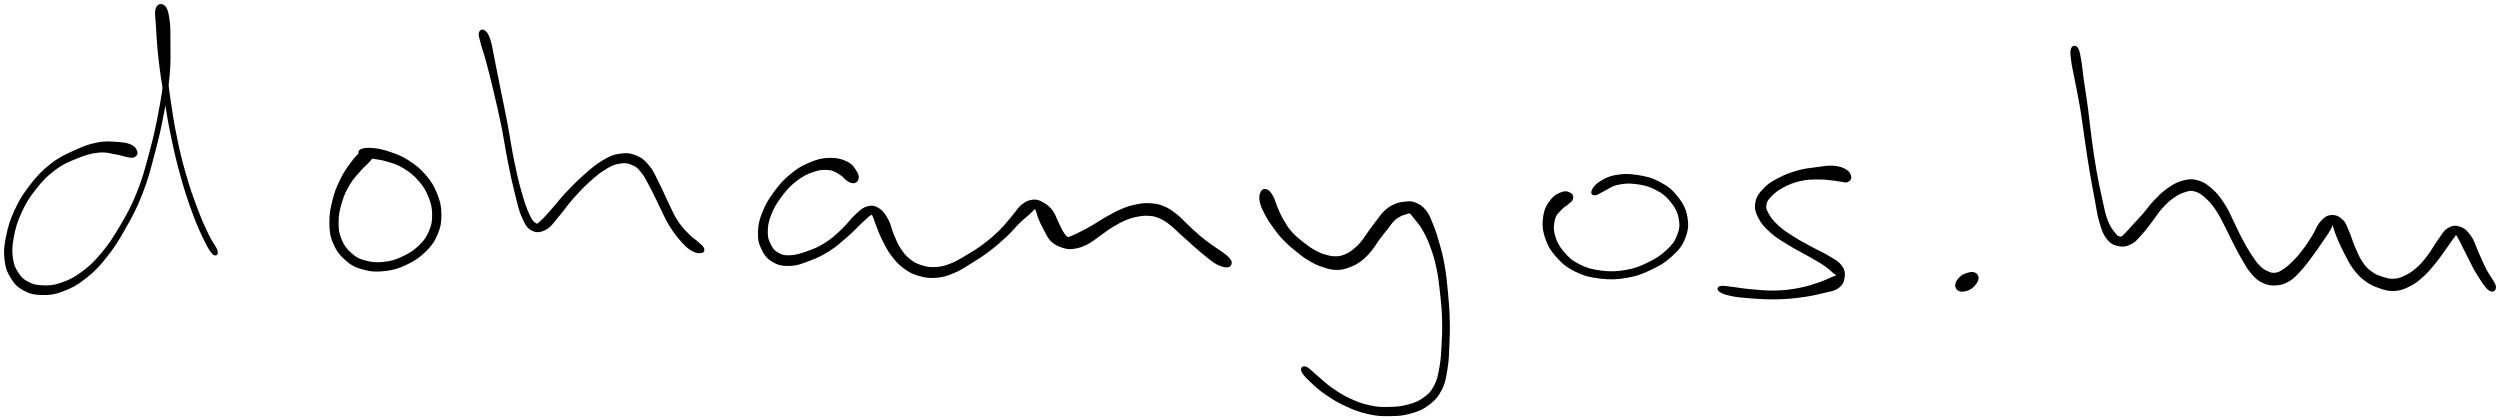 <svg xmlns="http://www.w3.org/2000/svg" id="canvas" viewBox="371.727 358.047 1546.926 260.008"><path d="M 456.23,452.06 C 455.86 450.70, 455.19 449.24, 452.84 448.10 C 450.49 446.97, 448.66 446.66, 444.48 446.38 C 440.29 446.11, 437.29 445.66, 431.92 446.72 C 426.54 447.78, 423.37 449.03, 417.62 451.69 C 411.86 454.34, 408.55 455.74, 403.14 459.99 C 397.73 464.24, 394.94 467.31, 390.56 472.94 C 386.18 478.58, 384.15 481.93, 381.25 488.16 C 378.34 494.40, 377.27 498.08, 376.02 504.13 C 374.77 510.17, 374.43 513.26, 374.99 518.41 C 375.55 523.55, 376.50 526.07, 378.83 529.87 C 381.15 533.68, 382.85 535.37, 386.63 537.42 C 390.41 539.46, 392.95 539.99, 397.73 540.09 C 402.50 540.19, 405.22 539.88, 410.50 537.90 C 415.78 535.93, 418.83 534.33, 424.12 530.23 C 429.41 526.13, 432.02 523.54, 436.95 517.42 C 441.88 511.29, 444.30 507.46, 448.75 499.61 C 453.21 491.77, 455.63 487.39, 459.25 478.20 C 462.86 469.00, 464.16 463.60, 466.83 453.64 C 469.50 443.68, 470.75 438.06, 472.61 428.41 C 474.47 418.76, 475.33 414.03, 476.14 405.37 C 476.96 396.71, 476.70 392.17, 476.69 385.11 C 476.69 378.04, 476.78 374.68, 476.10 370.03 C 475.42 365.38, 474.79 363.22, 473.29 361.87 C 471.79 360.53, 469.49 360.71, 468.58 363.29 C 467.68 365.87, 468.41 368.46, 468.76 374.75 C 469.11 381.05, 469.34 385.92, 470.35 394.77 C 471.36 403.61, 472.23 409.12, 473.83 418.98 C 475.43 428.83, 476.33 434.41, 478.36 444.05 C 480.39 453.69, 481.53 458.40, 483.99 467.18 C 486.45 475.97, 487.96 480.56, 490.64 487.99 C 493.33 495.43, 494.87 499.02, 497.41 504.36 C 499.95 509.70, 501.66 512.91, 503.35 514.70 C 505.04 516.48, 506.48 515.62, 505.86 513.29 C 505.23 510.95, 502.71 508.29, 500.22 503.03 C 497.72 497.77, 496.11 494.30, 493.36 486.99 C 490.61 479.68, 488.97 475.17, 486.47 466.48 C 483.96 457.79, 482.80 453.12, 480.83 443.54 C 478.85 433.95, 477.97 428.38, 476.57 418.56 C 475.18 408.74, 474.53 403.23, 473.85 394.43 C 473.18 385.64, 473.36 380.73, 473.21 374.58 C 473.07 368.42, 473.63 365.98, 473.13 363.67 C 472.64 361.37, 471.00 361.65, 470.75 363.03 C 470.49 364.42, 471.30 366.18, 471.86 370.61 C 472.42 375.04, 473.21 378.27, 473.54 385.18 C 473.87 392.09, 474.17 396.59, 473.50 405.15 C 472.83 413.70, 472.01 418.38, 470.20 427.95 C 468.40 437.52, 467.15 443.15, 464.48 453.01 C 461.82 462.87, 460.51 468.22, 456.87 477.26 C 453.24 486.29, 450.80 490.58, 446.31 498.20 C 441.83 505.82, 439.34 509.56, 434.45 515.36 C 429.55 521.15, 426.92 523.51, 421.84 527.18 C 416.75 530.84, 413.79 532.08, 409.00 533.67 C 404.21 535.25, 401.86 535.24, 397.87 535.09 C 393.88 534.93, 392.03 534.44, 389.03 532.89 C 386.03 531.34, 384.82 530.33, 382.85 527.33 C 380.89 524.33, 379.84 522.38, 379.22 517.89 C 378.60 513.39, 378.71 510.51, 379.76 504.86 C 380.82 499.22, 381.77 495.61, 384.49 489.66 C 387.21 483.71, 389.16 480.46, 393.35 475.12 C 397.54 469.78, 400.23 466.86, 405.42 462.96 C 410.62 459.06, 413.85 457.80, 419.31 455.61 C 424.77 453.41, 427.83 452.47, 432.71 451.99 C 437.60 451.50, 440.15 452.60, 443.74 453.16 C 447.33 453.73, 448.47 454.47, 450.66 454.81 C 452.84 455.16, 453.57 455.45, 454.69 454.89 C 455.80 454.34, 456.60 453.41, 456.23 452.06" style="stroke: black; fill: black;"/><path d="M 600.67,451.68 C 599.30 451.27, 597.64 451.03, 595.37 452.44 C 593.11 453.86, 591.86 455.38, 589.32 458.74 C 586.79 462.10, 584.97 464.61, 582.70 469.24 C 580.43 473.86, 579.32 476.58, 577.99 481.87 C 576.65 487.15, 575.97 490.35, 576.04 495.66 C 576.10 500.97, 576.35 503.79, 578.32 508.41 C 580.29 513.04, 582.21 515.59, 585.88 518.79 C 589.55 521.99, 591.83 523.13, 596.68 524.42 C 601.53 525.72, 604.81 525.87, 610.14 525.24 C 615.47 524.62, 618.42 523.65, 623.33 521.29 C 628.25 518.93, 630.97 517.13, 634.70 513.46 C 638.44 509.79, 640.09 507.53, 642.02 502.95 C 643.95 498.38, 644.42 495.56, 644.36 490.59 C 644.31 485.61, 643.67 482.87, 641.75 478.07 C 639.83 473.27, 638.26 470.66, 634.75 466.58 C 631.24 462.50, 628.61 460.48, 624.22 457.66 C 619.83 454.83, 617.17 453.96, 612.79 452.46 C 608.40 450.95, 605.82 450.45, 602.28 450.13 C 598.75 449.80, 596.60 450.11, 595.12 450.84 C 593.64 451.57, 593.62 452.82, 594.89 453.76 C 596.15 454.71, 598.18 454.82, 601.43 455.56 C 604.68 456.30, 607.10 456.24, 611.15 457.48 C 615.19 458.72, 617.65 459.32, 621.65 461.76 C 625.65 464.20, 628.02 466.07, 631.16 469.68 C 634.30 473.30, 635.65 475.64, 637.34 479.84 C 639.03 484.03, 639.55 486.39, 639.61 490.65 C 639.68 494.90, 639.30 497.22, 637.66 501.12 C 636.03 505.01, 634.71 506.93, 631.44 510.12 C 628.16 513.30, 625.67 514.95, 621.30 517.04 C 616.93 519.13, 614.27 520.01, 609.59 520.55 C 604.91 521.10, 602.02 520.85, 597.90 519.78 C 593.79 518.71, 592.06 517.83, 589.02 515.19 C 585.98 512.54, 584.36 510.46, 582.70 506.55 C 581.05 502.64, 580.72 500.31, 580.74 495.64 C 580.76 490.97, 581.40 487.92, 582.81 483.19 C 584.22 478.46, 585.38 475.99, 587.78 471.98 C 590.17 467.97, 592.36 465.96, 594.79 463.14 C 597.22 460.33, 598.46 459.64, 599.94 457.91 C 601.43 456.18, 602.08 455.75, 602.22 454.51 C 602.36 453.26, 602.03 452.09, 600.67 451.68" style="stroke: black; fill: black;"/><path d="M 668.55,378.35 C 668.16 379.77, 668.65 380.85, 669.53 384.35 C 670.41 387.86, 671.35 389.94, 672.94 395.87 C 674.54 401.80, 675.63 406.09, 677.50 413.99 C 679.38 421.89, 680.52 426.52, 682.32 435.36 C 684.12 444.20, 684.79 449.69, 686.49 458.20 C 688.19 466.70, 689.09 471.01, 690.83 477.88 C 692.58 484.76, 693.16 488.07, 695.21 492.56 C 697.26 497.05, 698.25 498.92, 701.10 500.34 C 703.94 501.76, 706.20 501.42, 709.44 499.65 C 712.68 497.88, 714.02 495.23, 717.29 491.48 C 720.56 487.73, 721.99 485.17, 725.78 480.91 C 729.57 476.64, 732.02 473.94, 736.24 470.16 C 740.45 466.38, 742.98 464.29, 746.85 462.00 C 750.73 459.71, 752.37 459.18, 755.61 458.72 C 758.84 458.26, 760.38 458.54, 763.03 459.69 C 765.68 460.83, 766.60 461.62, 768.87 464.44 C 771.15 467.26, 772.13 469.55, 774.41 473.79 C 776.69 478.04, 777.87 480.89, 780.27 485.65 C 782.66 490.41, 783.74 493.30, 786.38 497.59 C 789.02 501.88, 790.72 504.02, 793.47 507.09 C 796.21 510.15, 797.66 511.52, 800.11 512.92 C 802.56 514.32, 804.34 514.31, 805.71 514.09 C 807.07 513.88, 807.35 513.01, 806.91 511.83 C 806.48 510.66, 805.38 509.93, 803.53 508.21 C 801.67 506.49, 800.20 505.89, 797.63 503.23 C 795.05 500.56, 793.22 498.85, 790.65 494.89 C 788.07 490.93, 787.07 488.13, 784.74 483.42 C 782.42 478.71, 781.35 475.86, 779.03 471.36 C 776.70 466.87, 775.91 464.29, 773.13 460.95 C 770.34 457.60, 768.76 456.10, 765.10 454.65 C 761.45 453.20, 758.97 453.03, 754.84 453.70 C 750.71 454.36, 748.77 455.36, 744.44 457.97 C 740.12 460.58, 737.66 462.82, 733.20 466.74 C 728.75 470.67, 726.16 473.36, 722.17 477.60 C 718.18 481.83, 716.40 484.40, 713.25 487.91 C 710.11 491.42, 708.48 493.40, 706.44 495.14 C 704.40 496.87, 704.58 497.42, 703.06 496.57 C 701.54 495.72, 700.65 494.80, 698.84 490.89 C 697.03 486.98, 695.89 483.69, 694.00 477.03 C 692.10 470.38, 691.11 466.06, 689.37 457.61 C 687.62 449.16, 686.97 443.66, 685.29 434.78 C 683.60 425.91, 682.56 421.22, 680.96 413.23 C 679.36 405.25, 678.54 400.92, 677.29 394.84 C 676.03 388.77, 675.86 386.36, 674.70 382.85 C 673.55 379.34, 672.73 378.19, 671.50 377.29 C 670.27 376.39, 668.95 376.94, 668.55 378.35" style="stroke: black; fill: black;"/><path d="M 902.41,468.91 C 902.74 467.60, 902.79 466.46, 901.47 464.38 C 900.14 462.30, 899.06 460.15, 895.78 458.52 C 892.50 456.89, 889.60 456.14, 885.06 456.23 C 880.52 456.32, 877.85 456.99, 873.08 458.96 C 868.31 460.93, 865.60 462.50, 861.21 466.09 C 856.82 469.68, 854.59 472.25, 851.14 476.92 C 847.69 481.59, 845.92 484.50, 843.94 489.45 C 841.96 494.40, 841.37 497.20, 841.23 501.68 C 841.10 506.16, 841.53 508.28, 843.24 511.86 C 844.95 515.44, 846.37 517.53, 849.79 519.58 C 853.21 521.63, 855.76 522.25, 860.36 522.11 C 864.95 521.96, 867.84 520.74, 872.77 518.87 C 877.69 517.01, 880.30 515.76, 884.97 512.76 C 889.64 509.77, 892.03 507.46, 896.12 503.90 C 900.21 500.34, 902.57 497.59, 905.42 494.97 C 908.27 492.34, 909.04 491.47, 910.37 490.77 C 911.69 490.07, 911.26 490.16, 912.04 491.47 C 912.82 492.78, 913.07 494.36, 914.27 497.32 C 915.47 500.29, 916.19 502.63, 918.04 506.31 C 919.89 509.99, 920.94 512.30, 923.53 515.74 C 926.12 519.18, 927.67 521.04, 930.99 523.53 C 934.31 526.02, 936.15 527.02, 940.12 528.20 C 944.09 529.38, 946.50 529.77, 950.83 529.45 C 955.16 529.12, 957.42 528.38, 961.76 526.60 C 966.10 524.82, 968.10 523.30, 972.53 520.56 C 976.96 517.82, 979.56 516.20, 983.91 512.90 C 988.26 509.60, 990.62 507.47, 994.30 504.05 C 997.97 500.62, 999.41 498.55, 1002.26 495.77 C 1005.12 492.98, 1006.66 491.87, 1008.58 490.14 C 1010.50 488.41, 1010.96 487.46, 1011.88 487.11 C 1012.79 486.76, 1012.59 487.18, 1013.15 488.38 C 1013.71 489.59, 1013.72 490.81, 1014.70 493.14 C 1015.67 495.47, 1016.44 497.19, 1018.02 500.01 C 1019.60 502.82, 1020.26 505.02, 1022.61 507.22 C 1024.97 509.42, 1027.01 510.17, 1029.80 511.02 C 1032.58 511.86, 1033.65 511.88, 1036.55 511.45 C 1039.45 511.01, 1041.24 510.37, 1044.28 508.85 C 1047.32 507.33, 1048.68 505.96, 1051.73 503.87 C 1054.78 501.77, 1056.20 500.42, 1059.52 498.40 C 1062.84 496.37, 1065.04 495.12, 1068.35 493.75 C 1071.66 492.38, 1073.15 492.06, 1076.07 491.54 C 1078.99 491.02, 1080.37 490.94, 1082.95 491.13 C 1085.52 491.33, 1086.48 491.50, 1088.94 492.53 C 1091.41 493.55, 1092.62 494.28, 1095.27 496.25 C 1097.93 498.23, 1099.33 499.83, 1102.21 502.41 C 1105.08 504.99, 1106.68 506.51, 1109.67 509.14 C 1112.65 511.77, 1114.39 513.32, 1117.13 515.56 C 1119.87 517.80, 1121.19 518.94, 1123.37 520.33 C 1125.56 521.73, 1126.46 522.02, 1128.07 522.54 C 1129.67 523.07, 1130.43 523.04, 1131.39 522.96 C 1132.35 522.87, 1132.48 522.53, 1132.87 522.12 C 1133.25 521.71, 1133.27 521.45, 1133.31 520.92 C 1133.36 520.39, 1133.52 520.21, 1133.10 519.46 C 1132.67 518.70, 1132.32 518.19, 1131.20 517.13 C 1130.09 516.08, 1129.49 515.62, 1127.53 514.20 C 1125.56 512.78, 1124.12 512.04, 1121.38 510.06 C 1118.65 508.07, 1116.83 506.75, 1113.87 504.26 C 1110.91 501.77, 1109.48 500.29, 1106.58 497.61 C 1103.68 494.92, 1102.37 493.16, 1099.38 490.85 C 1096.38 488.54, 1094.80 487.38, 1091.61 486.06 C 1088.42 484.75, 1086.77 484.50, 1083.42 484.30 C 1080.06 484.09, 1078.34 484.32, 1074.83 485.02 C 1071.32 485.72, 1069.59 486.25, 1065.88 487.80 C 1062.16 489.35, 1059.83 490.76, 1056.24 492.76 C 1052.65 494.77, 1051.03 496.04, 1047.92 497.83 C 1044.82 499.63, 1043.29 500.42, 1040.70 501.74 C 1038.10 503.06, 1036.68 503.82, 1034.94 504.46 C 1033.20 505.09, 1033.15 505.51, 1031.99 504.93 C 1030.83 504.35, 1030.29 503.42, 1029.13 501.57 C 1027.96 499.71, 1027.49 498.27, 1026.17 495.65 C 1024.86 493.04, 1024.35 490.87, 1022.54 488.50 C 1020.73 486.12, 1019.45 485.07, 1017.14 483.78 C 1014.84 482.50, 1013.59 481.84, 1011.02 482.08 C 1008.45 482.32, 1006.86 483.00, 1004.31 484.99 C 1001.75 486.97, 1000.95 488.90, 998.26 492.00 C 995.58 495.10, 994.33 497.08, 990.88 500.50 C 987.43 503.91, 985.19 505.91, 981.01 509.08 C 976.83 512.25, 974.22 513.83, 969.98 516.34 C 965.74 518.86, 963.71 520.18, 959.81 521.67 C 955.91 523.16, 954.07 523.60, 950.47 523.78 C 946.87 523.97, 944.99 523.59, 941.82 522.60 C 938.65 521.61, 937.25 520.93, 934.61 518.83 C 931.97 516.74, 930.68 515.22, 928.63 512.12 C 926.58 509.03, 925.90 506.97, 924.36 503.37 C 922.82 499.77, 922.68 497.30, 920.94 494.13 C 919.19 490.95, 918.07 489.10, 915.64 487.50 C 913.22 485.90, 911.63 485.46, 908.83 486.12 C 906.04 486.78, 904.86 487.97, 901.66 490.80 C 898.47 493.63, 896.69 496.67, 892.84 500.27 C 888.99 503.86, 886.78 506.00, 882.42 508.76 C 878.05 511.51, 875.45 512.51, 871.01 514.06 C 866.56 515.62, 863.84 516.41, 860.18 516.52 C 856.53 516.64, 855.12 516.06, 852.73 514.65 C 850.34 513.23, 849.51 512.01, 848.22 509.44 C 846.94 506.86, 846.28 505.43, 846.30 501.78 C 846.32 498.12, 846.61 495.59, 848.31 491.16 C 850.01 486.73, 851.63 483.90, 854.80 479.63 C 857.97 475.35, 860.13 472.92, 864.16 469.78 C 868.19 466.65, 870.83 465.34, 874.96 463.95 C 879.09 462.56, 881.44 462.43, 884.82 462.82 C 888.19 463.20, 889.59 464.53, 891.84 465.87 C 894.09 467.21, 894.46 468.48, 896.07 469.50 C 897.67 470.51, 898.58 471.06, 899.85 470.94 C 901.12 470.82, 902.09 470.22, 902.41 468.91" style="stroke: black; fill: black;"/><path d="M 1152.38,476.73 C 1151.56 478.08, 1151.16 479.78, 1151.66 482.55 C 1152.16 485.32, 1153.19 487.32, 1154.87 490.56 C 1156.55 493.81, 1157.80 495.63, 1160.06 498.76 C 1162.32 501.89, 1163.38 503.31, 1166.18 506.22 C 1168.97 509.13, 1170.85 510.72, 1174.05 513.30 C 1177.26 515.88, 1178.94 517.21, 1182.19 519.12 C 1185.45 521.02, 1187.00 521.75, 1190.33 522.84 C 1193.66 523.93, 1195.55 524.56, 1198.83 524.58 C 1202.11 524.60, 1203.76 524.04, 1206.75 522.94 C 1209.74 521.84, 1211.15 521.06, 1213.77 519.09 C 1216.40 517.11, 1217.64 515.69, 1219.86 513.06 C 1222.09 510.44, 1222.88 508.66, 1224.89 505.96 C 1226.90 503.25, 1228.09 501.86, 1229.93 499.53 C 1231.77 497.21, 1232.46 495.93, 1234.08 494.33 C 1235.69 492.74, 1236.41 492.41, 1237.99 491.56 C 1239.58 490.70, 1240.72 490.40, 1242.00 490.07 C 1243.28 489.73, 1243.32 489.21, 1244.41 489.88 C 1245.49 490.54, 1245.85 491.38, 1247.42 493.38 C 1248.99 495.39, 1250.32 496.55, 1252.24 499.90 C 1254.16 503.24, 1255.28 505.43, 1257.02 510.11 C 1258.76 514.79, 1259.68 517.50, 1260.93 523.29 C 1262.18 529.09, 1262.55 532.64, 1263.27 539.08 C 1263.99 545.52, 1264.33 549.06, 1264.53 555.51 C 1264.72 561.96, 1264.58 565.30, 1264.24 571.33 C 1263.90 577.37, 1263.80 580.52, 1262.84 585.67 C 1261.88 590.82, 1261.48 593.30, 1259.45 597.08 C 1257.42 600.86, 1255.95 602.23, 1252.68 604.58 C 1249.40 606.93, 1247.27 607.69, 1243.06 608.84 C 1238.85 609.99, 1236.36 610.21, 1231.63 610.32 C 1226.90 610.43, 1224.45 610.47, 1219.43 609.39 C 1214.42 608.31, 1211.43 607.20, 1206.56 604.92 C 1201.69 602.64, 1199.13 600.83, 1195.10 598.00 C 1191.06 595.16, 1189.46 593.27, 1186.38 590.74 C 1183.29 588.22, 1181.46 586.00, 1179.67 585.38 C 1177.89 584.76, 1176.77 585.85, 1177.47 587.64 C 1178.17 589.44, 1180.20 591.50, 1183.18 594.35 C 1186.16 597.20, 1188.09 598.98, 1192.39 601.92 C 1196.68 604.85, 1199.45 606.63, 1204.67 609.01 C 1209.88 611.39, 1213.05 612.61, 1218.46 613.81 C 1223.87 615.02, 1226.53 615.10, 1231.71 615.04 C 1236.89 614.98, 1239.61 614.84, 1244.36 613.51 C 1249.11 612.17, 1251.66 611.23, 1255.46 608.36 C 1259.27 605.48, 1261.08 603.54, 1263.36 599.15 C 1265.64 594.75, 1265.93 591.91, 1266.87 586.39 C 1267.81 580.87, 1267.78 577.72, 1268.06 571.53 C 1268.34 565.33, 1268.46 561.97, 1268.28 555.40 C 1268.10 548.83, 1267.77 545.27, 1267.15 538.68 C 1266.53 532.09, 1266.22 528.50, 1265.16 522.47 C 1264.11 516.44, 1263.30 513.61, 1261.87 508.54 C 1260.45 503.46, 1259.68 501.12, 1258.04 497.10 C 1256.39 493.07, 1255.81 491.07, 1253.65 488.41 C 1251.49 485.75, 1249.77 484.80, 1247.24 483.79 C 1244.72 482.77, 1243.52 483.11, 1241.02 483.33 C 1238.53 483.54, 1237.20 483.76, 1234.76 484.85 C 1232.32 485.93, 1230.99 486.77, 1228.81 488.75 C 1226.63 490.73, 1225.86 492.22, 1223.86 494.76 C 1221.87 497.31, 1220.80 498.82, 1218.84 501.49 C 1216.88 504.16, 1216.02 505.84, 1214.06 508.13 C 1212.11 510.41, 1211.07 511.36, 1209.07 512.92 C 1207.06 514.47, 1206.10 515.06, 1204.04 515.90 C 1201.98 516.74, 1201.11 517.06, 1198.76 517.13 C 1196.42 517.20, 1195.01 516.99, 1192.34 516.25 C 1189.67 515.52, 1188.29 515.02, 1185.42 513.44 C 1182.54 511.87, 1180.90 510.68, 1177.97 508.38 C 1175.05 506.07, 1173.21 504.62, 1170.78 501.93 C 1168.36 499.24, 1167.63 497.88, 1165.87 494.92 C 1164.10 491.97, 1163.31 490.13, 1161.98 487.13 C 1160.65 484.13, 1160.45 482.20, 1159.20 479.93 C 1157.95 477.66, 1157.09 476.44, 1155.72 475.80 C 1154.36 475.16, 1153.19 475.38, 1152.38 476.73" style="stroke: black; fill: black;"/><path d="M 1343.75,478.13 C 1342.56 477.32, 1341.01 476.42, 1338.52 477.24 C 1336.03 478.06, 1333.60 479.26, 1331.32 482.25 C 1329.03 485.24, 1327.71 487.65, 1327.09 492.20 C 1326.47 496.75, 1326.57 500.04, 1328.21 504.99 C 1329.85 509.95, 1331.57 512.83, 1335.29 516.98 C 1339.00 521.13, 1341.47 523.15, 1346.80 525.75 C 1352.13 528.34, 1355.62 529.20, 1361.93 529.95 C 1368.23 530.69, 1372.08 530.54, 1378.32 529.47 C 1384.55 528.40, 1387.61 527.19, 1393.10 524.58 C 1398.59 521.97, 1401.61 520.26, 1405.78 516.43 C 1409.95 512.61, 1412.06 510.30, 1413.97 505.47 C 1415.88 500.64, 1416.24 497.39, 1415.33 492.28 C 1414.41 487.17, 1412.77 484.17, 1409.42 479.92 C 1406.06 475.68, 1403.49 473.68, 1398.56 471.06 C 1393.63 468.43, 1390.19 467.63, 1384.75 466.80 C 1379.32 465.96, 1376.04 466.02, 1371.39 466.87 C 1366.74 467.72, 1364.36 469.17, 1361.49 471.05 C 1358.61 472.92, 1357.57 474.78, 1357.01 476.25 C 1356.45 477.73, 1357.26 478.49, 1358.70 478.41 C 1360.13 478.32, 1361.43 477.10, 1364.17 475.82 C 1366.91 474.54, 1368.43 472.88, 1372.41 472.00 C 1376.40 471.13, 1379.29 470.84, 1384.09 471.45 C 1388.90 472.07, 1392.09 472.82, 1396.45 475.08 C 1400.80 477.34, 1402.98 479.14, 1405.87 482.74 C 1408.77 486.35, 1410.12 488.86, 1410.93 493.09 C 1411.74 497.32, 1411.52 499.82, 1409.93 503.88 C 1408.34 507.94, 1406.68 509.96, 1402.97 513.38 C 1399.27 516.81, 1396.45 518.55, 1391.39 520.99 C 1386.32 523.44, 1383.45 524.60, 1377.65 525.60 C 1371.86 526.59, 1368.21 526.69, 1362.41 525.96 C 1356.62 525.23, 1353.40 524.37, 1348.68 521.96 C 1343.97 519.55, 1341.90 517.61, 1338.84 513.91 C 1335.77 510.21, 1334.42 507.55, 1333.35 503.46 C 1332.29 499.36, 1332.65 496.64, 1333.51 493.43 C 1334.38 490.22, 1335.96 489.33, 1337.67 487.42 C 1339.38 485.51, 1340.70 485.10, 1342.06 483.88 C 1343.41 482.65, 1344.11 482.44, 1344.45 481.29 C 1344.79 480.14, 1344.94 478.94, 1343.75 478.13" style="stroke: black; fill: black;"/><path d="M 1516.72,467.59 C 1516.55 466.25, 1516.12 464.81, 1514.06 463.51 C 1512.00 462.22, 1510.10 461.41, 1506.40 461.11 C 1502.71 460.81, 1500.06 461.42, 1495.58 462.00 C 1491.11 462.59, 1488.67 462.73, 1484.03 464.05 C 1479.39 465.37, 1476.54 466.41, 1472.40 468.60 C 1468.25 470.78, 1466.10 472.00, 1463.30 474.97 C 1460.49 477.93, 1459.00 479.86, 1458.38 483.41 C 1457.76 486.96, 1458.33 489.06, 1460.18 492.71 C 1462.02 496.37, 1463.96 498.38, 1467.61 501.66 C 1471.26 504.95, 1473.90 506.33, 1478.43 509.16 C 1482.96 511.98, 1485.87 513.27, 1490.25 515.79 C 1494.64 518.31, 1497.16 519.63, 1500.35 521.76 C 1503.54 523.90, 1504.59 525.12, 1506.19 526.48 C 1507.79 527.84, 1508.48 527.88, 1508.34 528.56 C 1508.20 529.23, 1507.76 528.90, 1505.50 529.86 C 1503.25 530.82, 1501.21 531.97, 1497.05 533.35 C 1492.90 534.73, 1490.06 535.76, 1484.73 536.75 C 1479.40 537.74, 1476.27 538.16, 1470.38 538.31 C 1464.49 538.47, 1460.64 537.98, 1455.28 537.53 C 1449.92 537.08, 1447.37 536.45, 1443.59 536.05 C 1439.81 535.65, 1437.92 535.12, 1436.36 535.52 C 1434.81 535.93, 1434.50 537.06, 1435.80 538.09 C 1437.10 539.12, 1439.03 539.88, 1442.85 540.70 C 1446.67 541.51, 1449.38 541.75, 1454.91 542.17 C 1460.44 542.58, 1464.36 542.87, 1470.48 542.77 C 1476.60 542.67, 1479.85 542.39, 1485.49 541.67 C 1491.14 540.95, 1494.00 540.34, 1498.72 539.18 C 1503.43 538.03, 1506.25 537.91, 1509.05 535.91 C 1511.85 533.90, 1512.37 531.86, 1512.70 529.16 C 1513.03 526.45, 1512.55 524.81, 1510.70 522.38 C 1508.84 519.94, 1507.00 519.20, 1503.41 516.99 C 1499.83 514.78, 1497.20 513.78, 1492.75 511.34 C 1488.31 508.90, 1485.47 507.54, 1481.19 504.79 C 1476.91 502.04, 1474.51 500.54, 1471.36 497.58 C 1468.21 494.62, 1466.84 492.60, 1465.43 489.99 C 1464.02 487.37, 1463.87 486.68, 1464.30 484.50 C 1464.73 482.32, 1465.44 481.27, 1467.59 479.09 C 1469.73 476.91, 1471.45 475.48, 1475.03 473.59 C 1478.61 471.70, 1481.27 470.62, 1485.49 469.63 C 1489.70 468.63, 1492.06 468.69, 1496.10 468.61 C 1500.14 468.53, 1502.59 468.92, 1505.68 469.22 C 1508.76 469.53, 1509.68 469.93, 1511.53 470.13 C 1513.37 470.33, 1513.87 470.73, 1514.90 470.22 C 1515.94 469.71, 1516.89 468.93, 1516.72 467.59" style="stroke: black; fill: black;"/><path d="M 1584.23,537.77 C 1585.71 538.34, 1587.57 537.96, 1589.43 537.25 C 1591.29 536.53, 1592.31 535.63, 1593.53 534.20 C 1594.75 532.76, 1595.52 531.48, 1595.52 530.07 C 1595.51 528.65, 1594.80 527.66, 1593.50 527.12 C 1592.21 526.59, 1590.81 526.85, 1589.04 527.40 C 1587.26 527.94, 1586.03 528.44, 1584.62 529.84 C 1583.22 531.24, 1582.11 532.81, 1582.03 534.40 C 1581.95 535.98, 1582.75 537.20, 1584.23 537.77" style="stroke: black; fill: black;"/><path d="M 1653.71,388.15 C 1653.08 389.66, 1653.26 391.24, 1653.75 395.24 C 1654.24 399.24, 1655.02 402.11, 1656.17 408.17 C 1657.31 414.23, 1658.24 418.18, 1659.46 425.53 C 1660.68 432.88, 1661.11 437.18, 1662.27 444.91 C 1663.42 452.65, 1664.02 456.91, 1665.24 464.20 C 1666.46 471.49, 1667.18 475.08, 1668.38 481.36 C 1669.59 487.64, 1669.78 490.71, 1671.27 495.58 C 1672.75 500.45, 1673.50 502.84, 1675.82 505.71 C 1678.13 508.58, 1679.92 509.33, 1682.83 509.91 C 1685.75 510.49, 1687.59 510.05, 1690.38 508.62 C 1693.16 507.19, 1694.20 505.51, 1696.75 502.75 C 1699.29 499.99, 1700.58 498.05, 1703.10 494.80 C 1705.62 491.56, 1706.65 489.49, 1709.36 486.52 C 1712.07 483.55, 1713.71 482.00, 1716.65 479.96 C 1719.58 477.92, 1721.38 477.10, 1724.03 476.32 C 1726.67 475.54, 1727.42 475.36, 1729.86 476.04 C 1732.29 476.72, 1733.59 477.43, 1736.22 479.72 C 1738.84 482.00, 1740.50 483.88, 1743.00 487.47 C 1745.49 491.06, 1746.50 493.49, 1748.70 497.66 C 1750.90 501.84, 1751.86 504.19, 1754.01 508.34 C 1756.16 512.50, 1757.26 514.73, 1759.45 518.44 C 1761.65 522.15, 1762.53 524.06, 1764.99 526.88 C 1767.45 529.70, 1768.77 531.08, 1771.77 532.53 C 1774.78 533.99, 1776.76 534.33, 1780.02 534.15 C 1783.27 533.96, 1785.04 533.41, 1788.06 531.62 C 1791.07 529.84, 1792.36 528.16, 1795.09 525.23 C 1797.82 522.29, 1799.12 520.43, 1801.73 516.95 C 1804.34 513.48, 1805.78 511.30, 1808.14 507.85 C 1810.49 504.41, 1812.16 502.14, 1813.51 499.72 C 1814.87 497.31, 1814.45 496.08, 1814.91 495.76 C 1815.36 495.43, 1815.17 496.34, 1815.79 498.09 C 1816.42 499.84, 1816.73 501.33, 1818.05 504.51 C 1819.37 507.69, 1820.36 510.06, 1822.40 513.99 C 1824.44 517.92, 1825.61 520.63, 1828.24 524.15 C 1830.87 527.66, 1832.37 529.21, 1835.54 531.56 C 1838.71 533.91, 1840.55 534.69, 1844.08 535.90 C 1847.60 537.11, 1849.51 537.79, 1853.16 537.60 C 1856.82 537.40, 1858.80 536.68, 1862.35 534.93 C 1865.89 533.18, 1867.63 531.77, 1870.88 528.85 C 1874.14 525.92, 1875.63 524.00, 1878.63 520.32 C 1881.62 516.63, 1883.51 513.64, 1885.85 510.42 C 1888.18 507.20, 1889.10 505.66, 1890.29 504.21 C 1891.48 502.76, 1890.94 502.42, 1891.80 503.18 C 1892.66 503.94, 1893.09 505.16, 1894.60 508.01 C 1896.10 510.87, 1897.22 513.41, 1899.33 517.44 C 1901.43 521.47, 1902.56 524.18, 1905.12 528.18 C 1907.68 532.17, 1910.04 536.03, 1912.14 537.42 C 1914.23 538.82, 1916.02 537.55, 1915.59 535.14 C 1915.16 532.72, 1912.11 529.46, 1910.00 525.36 C 1907.88 521.26, 1906.95 518.83, 1905.03 514.64 C 1903.10 510.46, 1902.60 507.60, 1900.37 504.43 C 1898.14 501.27, 1896.63 499.79, 1893.89 498.82 C 1891.14 497.86, 1889.29 498.03, 1886.65 499.60 C 1884.02 501.17, 1883.24 503.25, 1880.71 506.67 C 1878.19 510.08, 1876.78 513.12, 1874.03 516.67 C 1871.28 520.22, 1869.86 521.91, 1866.97 524.41 C 1864.08 526.92, 1862.41 527.87, 1859.58 529.19 C 1856.75 530.51, 1855.53 530.87, 1852.83 531.00 C 1850.13 531.14, 1848.83 530.72, 1846.09 529.85 C 1843.36 528.97, 1841.72 528.49, 1839.16 526.63 C 1836.59 524.77, 1835.39 523.66, 1833.26 520.55 C 1831.12 517.43, 1830.16 514.86, 1828.49 511.06 C 1826.81 507.26, 1826.38 504.91, 1824.87 501.55 C 1823.36 498.20, 1823.07 496.27, 1820.92 494.28 C 1818.77 492.29, 1816.74 491.35, 1814.12 491.61 C 1811.50 491.86, 1810.09 493.02, 1807.82 495.56 C 1805.54 498.11, 1804.98 500.81, 1802.76 504.33 C 1800.55 507.85, 1799.25 509.92, 1796.75 513.16 C 1794.25 516.41, 1792.76 518.09, 1790.26 520.53 C 1787.77 522.98, 1786.42 524.03, 1784.27 525.39 C 1782.12 526.74, 1781.44 527.11, 1779.53 527.30 C 1777.62 527.48, 1776.71 527.25, 1774.72 526.33 C 1772.72 525.41, 1771.66 524.86, 1769.55 522.70 C 1767.44 520.53, 1766.36 518.86, 1764.17 515.51 C 1761.98 512.15, 1760.77 509.98, 1758.62 505.93 C 1756.46 501.87, 1755.58 499.57, 1753.40 495.24 C 1751.21 490.91, 1750.34 488.29, 1747.69 484.28 C 1745.05 480.28, 1743.39 478.05, 1740.16 475.21 C 1736.92 472.37, 1735.07 471.06, 1731.51 470.08 C 1727.95 469.10, 1726.01 469.32, 1722.35 470.30 C 1718.68 471.28, 1716.66 472.55, 1713.18 474.96 C 1709.70 477.38, 1707.98 479.24, 1704.95 482.38 C 1701.93 485.51, 1700.75 487.54, 1698.05 490.64 C 1695.34 493.73, 1693.71 495.38, 1691.43 497.85 C 1689.16 500.32, 1688.23 501.57, 1686.67 502.98 C 1685.12 504.40, 1684.99 505.06, 1683.67 504.93 C 1682.34 504.81, 1681.72 504.49, 1680.05 502.35 C 1678.38 500.20, 1676.96 498.54, 1675.33 494.20 C 1673.70 489.86, 1673.27 486.74, 1671.89 480.63 C 1670.52 474.52, 1669.75 470.88, 1668.48 463.64 C 1667.21 456.41, 1666.62 452.18, 1665.56 444.44 C 1664.51 436.71, 1664.18 432.37, 1663.19 424.97 C 1662.20 417.57, 1661.48 413.54, 1660.61 407.43 C 1659.75 401.33, 1659.62 398.39, 1658.87 394.44 C 1658.12 390.49, 1657.92 388.95, 1656.88 387.69 C 1655.85 386.43, 1654.33 386.64, 1653.71 388.15" style="stroke: black; fill: black;"/></svg>